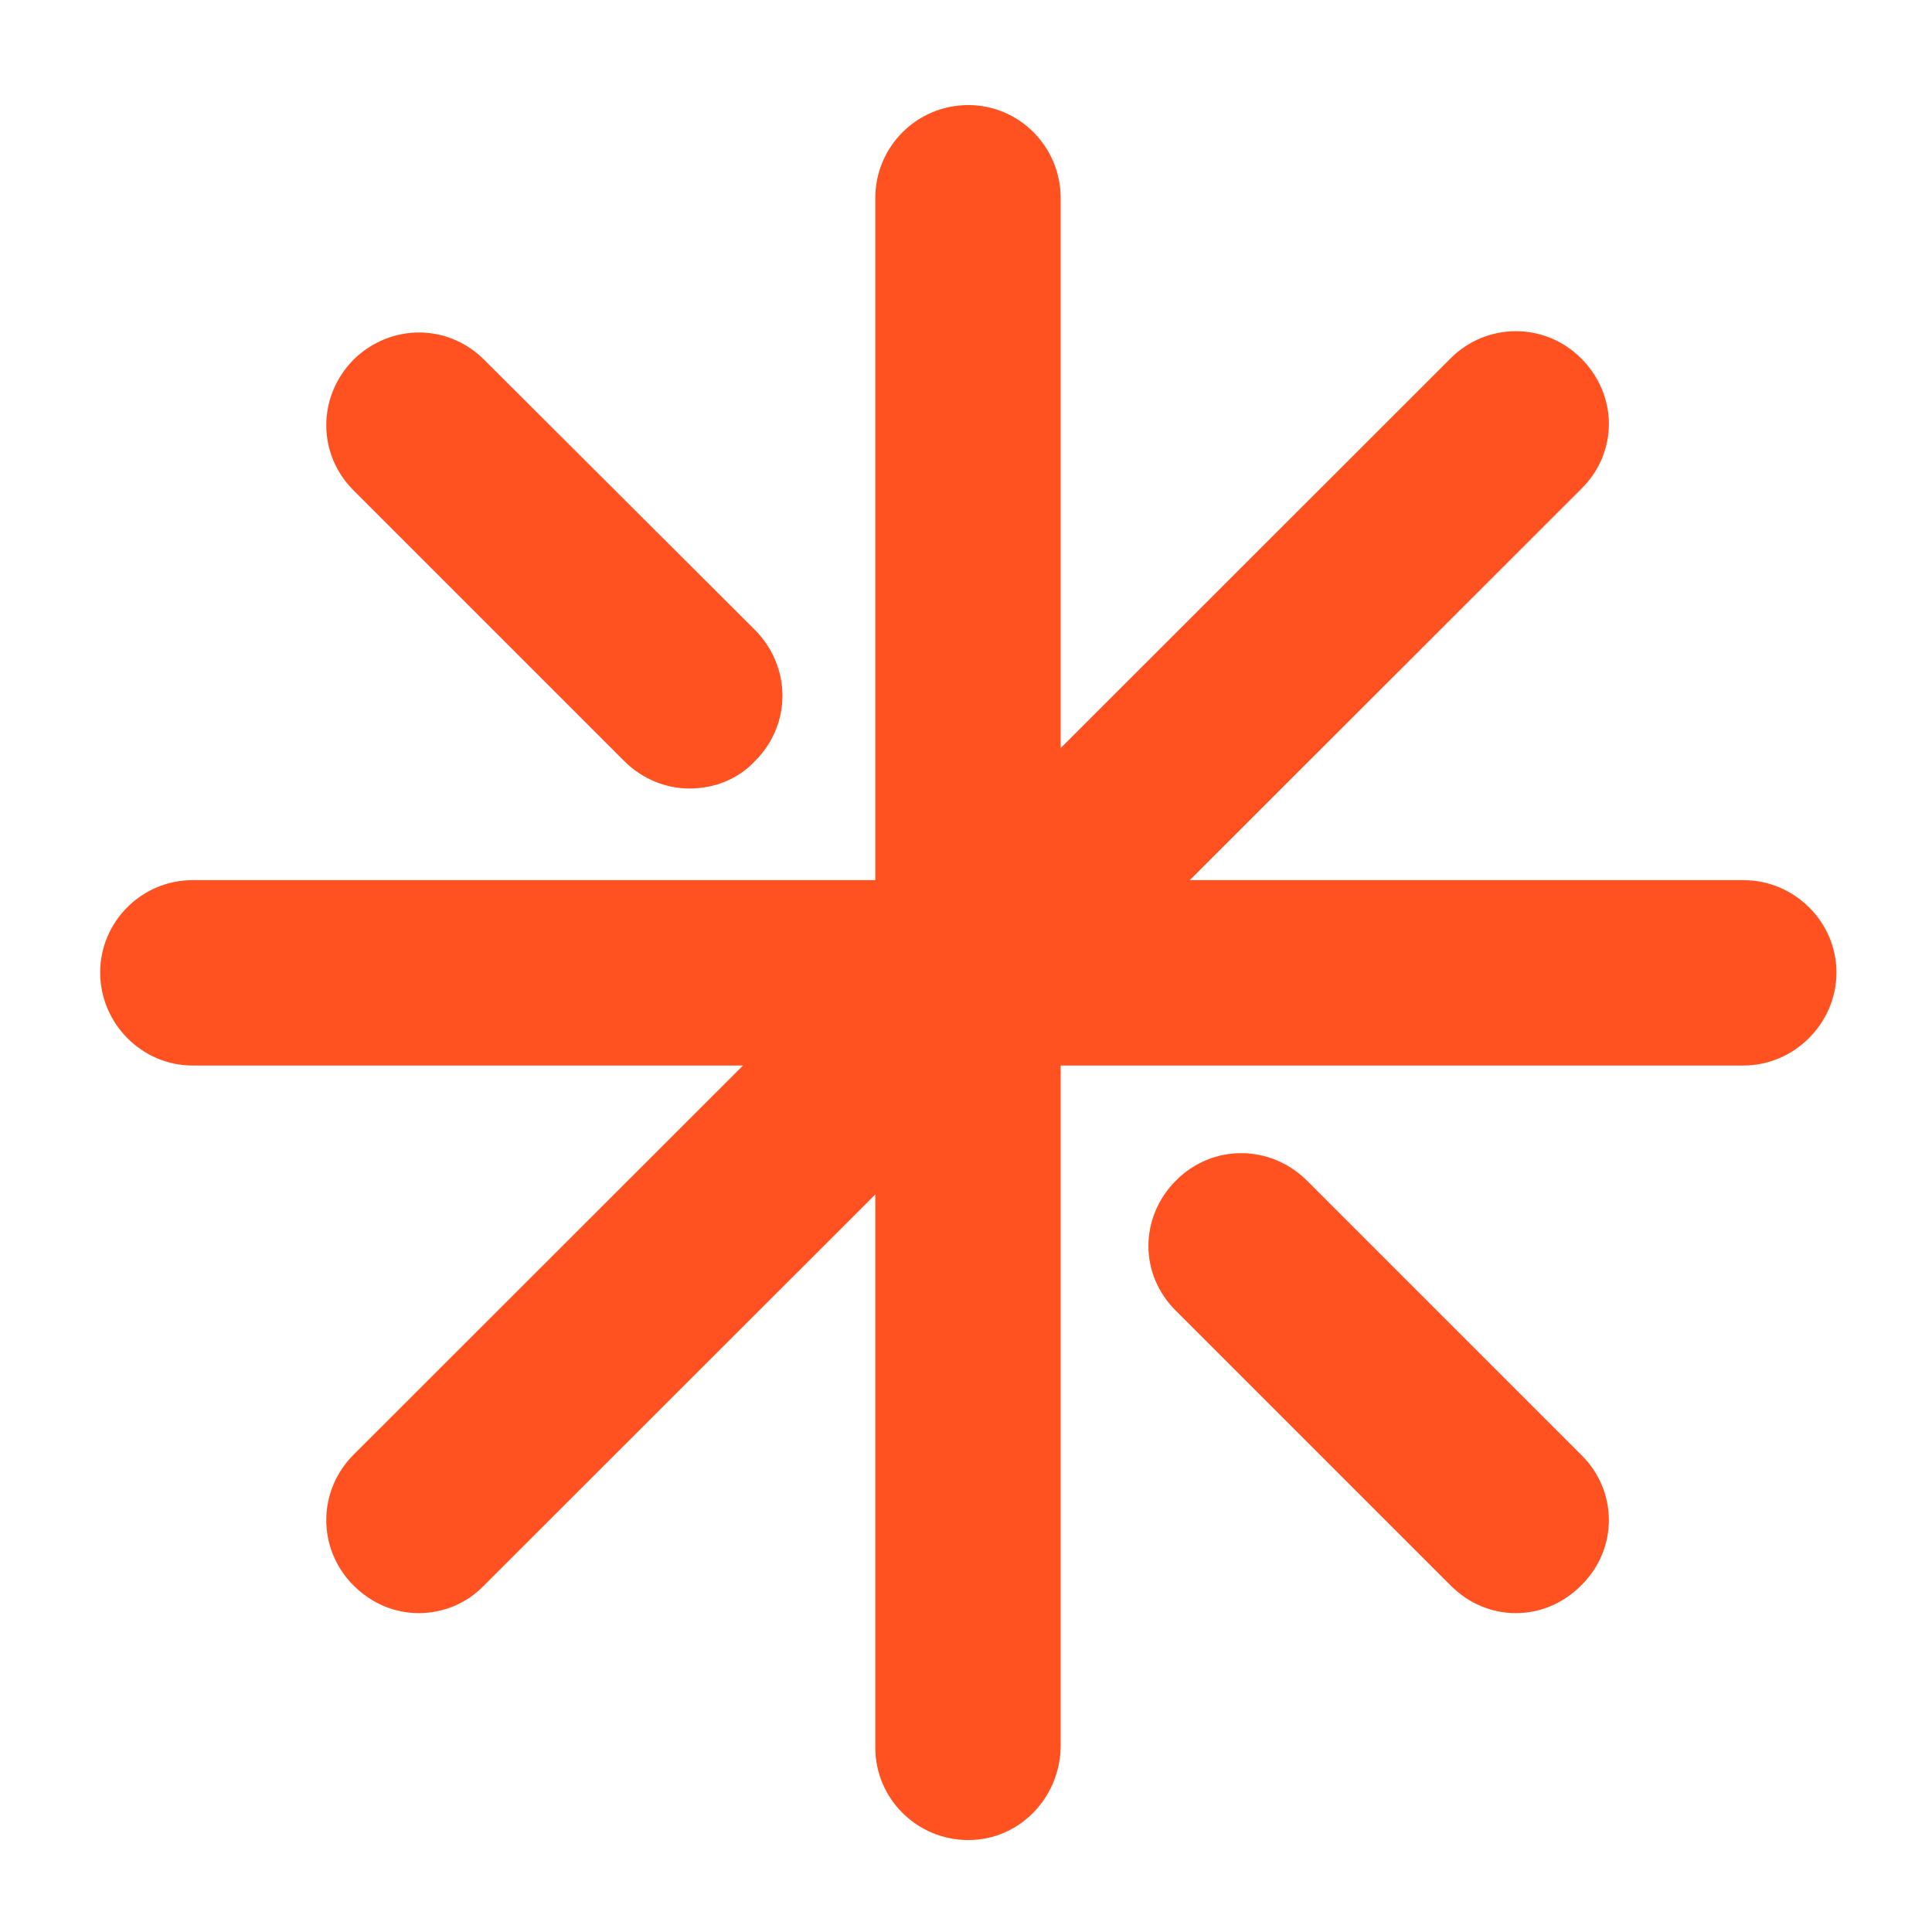 <svg width="1168" height="1168" fill="none" xmlns="http://www.w3.org/2000/svg">
  <g transform="matrix(39.882 0 0 39.882 -515.34 50.758)">
    <g transform="matrix(1 0 0 1 -0.014 0.301)"><path d="m52.85,28.38l-23.51,0c-0.77,0 -1.4,-0.64 -1.4,-1.41c0,-0.77 0.63,-1.4 1.4,-1.4l23.51,0c0.77,0 1.41,0.63 1.41,1.4c0,0.77 -0.64,1.41 -1.41,1.41z" fill="rgb(255,82,32)" fill-rule="nonzero" id="svg_4" stroke-dashoffset="0" stroke-miterlimit="4" transform="translate(-13.486 -13.802)"/></g>
    <g transform="matrix(1 0 0 1 -0.014 0.302)"><path d="m41.1,40.12c-0.78,0 -1.41,-0.63 -1.41,-1.4l0,-23.49c0,-0.78 0.63,-1.41 1.41,-1.41c0.77,0 1.4,0.63 1.4,1.41l0,23.49c-0.02,0.77 -0.63,1.4 -1.4,1.4z" fill="rgb(255,82,32)" fill-rule="nonzero" id="svg_6" stroke-dashoffset="0" stroke-miterlimit="4" transform="translate(-13.486 -13.802)"/></g>
    <g transform="matrix(1 0 0 1 6.209 6.521)"><path d="m49.4,36.68c-0.36,0 -0.71,-0.14 -0.99,-0.42l-4.16,-4.16c-0.56,-0.55 -0.56,-1.42 0,-1.98c0.55,-0.55 1.42,-0.55 1.98,0l4.16,4.16c0.56,0.55 0.56,1.43 0,1.98c-0.28,0.28 -0.63,0.42 -0.99,0.42z" fill="rgb(255,82,32)" fill-rule="nonzero" id="svg_8" stroke-dashoffset="0" stroke-miterlimit="4" transform="translate(-19.709 -20.021)"/></g>
    <g transform="matrix(1 0 0 1 -6.287 -5.947)"><path d="m36.87,24.18c-0.35,0 -0.71,-0.14 -0.99,-0.42l-4.1,-4.1c-0.55,-0.55 -0.55,-1.42 0,-1.98c0.56,-0.55 1.43,-0.55 1.98,0l4.11,4.1c0.55,0.56 0.55,1.43 0,1.98c-0.26,0.28 -0.62,0.42 -1,0.42z" fill="rgb(255,82,32)" fill-rule="nonzero" id="svg_10" stroke-dashoffset="0" stroke-miterlimit="4" transform="translate(-7.213 -7.553)"/></g>
    <g transform="matrix(1 0 0 1 -0.024 0.292)"><path d="m32.77,36.68c-0.36,0 -0.71,-0.14 -0.99,-0.42c-0.55,-0.55 -0.55,-1.43 0,-1.98l16.63,-16.62c0.55,-0.55 1.43,-0.55 1.98,0c0.56,0.56 0.56,1.43 0,1.98l-16.63,16.62c-0.27,0.28 -0.63,0.42 -0.99,0.42z" fill="rgb(255,82,32)" fill-rule="nonzero" id="svg_12" stroke-dashoffset="0" stroke-miterlimit="4" transform="translate(-13.476 -13.792)"/></g>
  </g>
</svg>